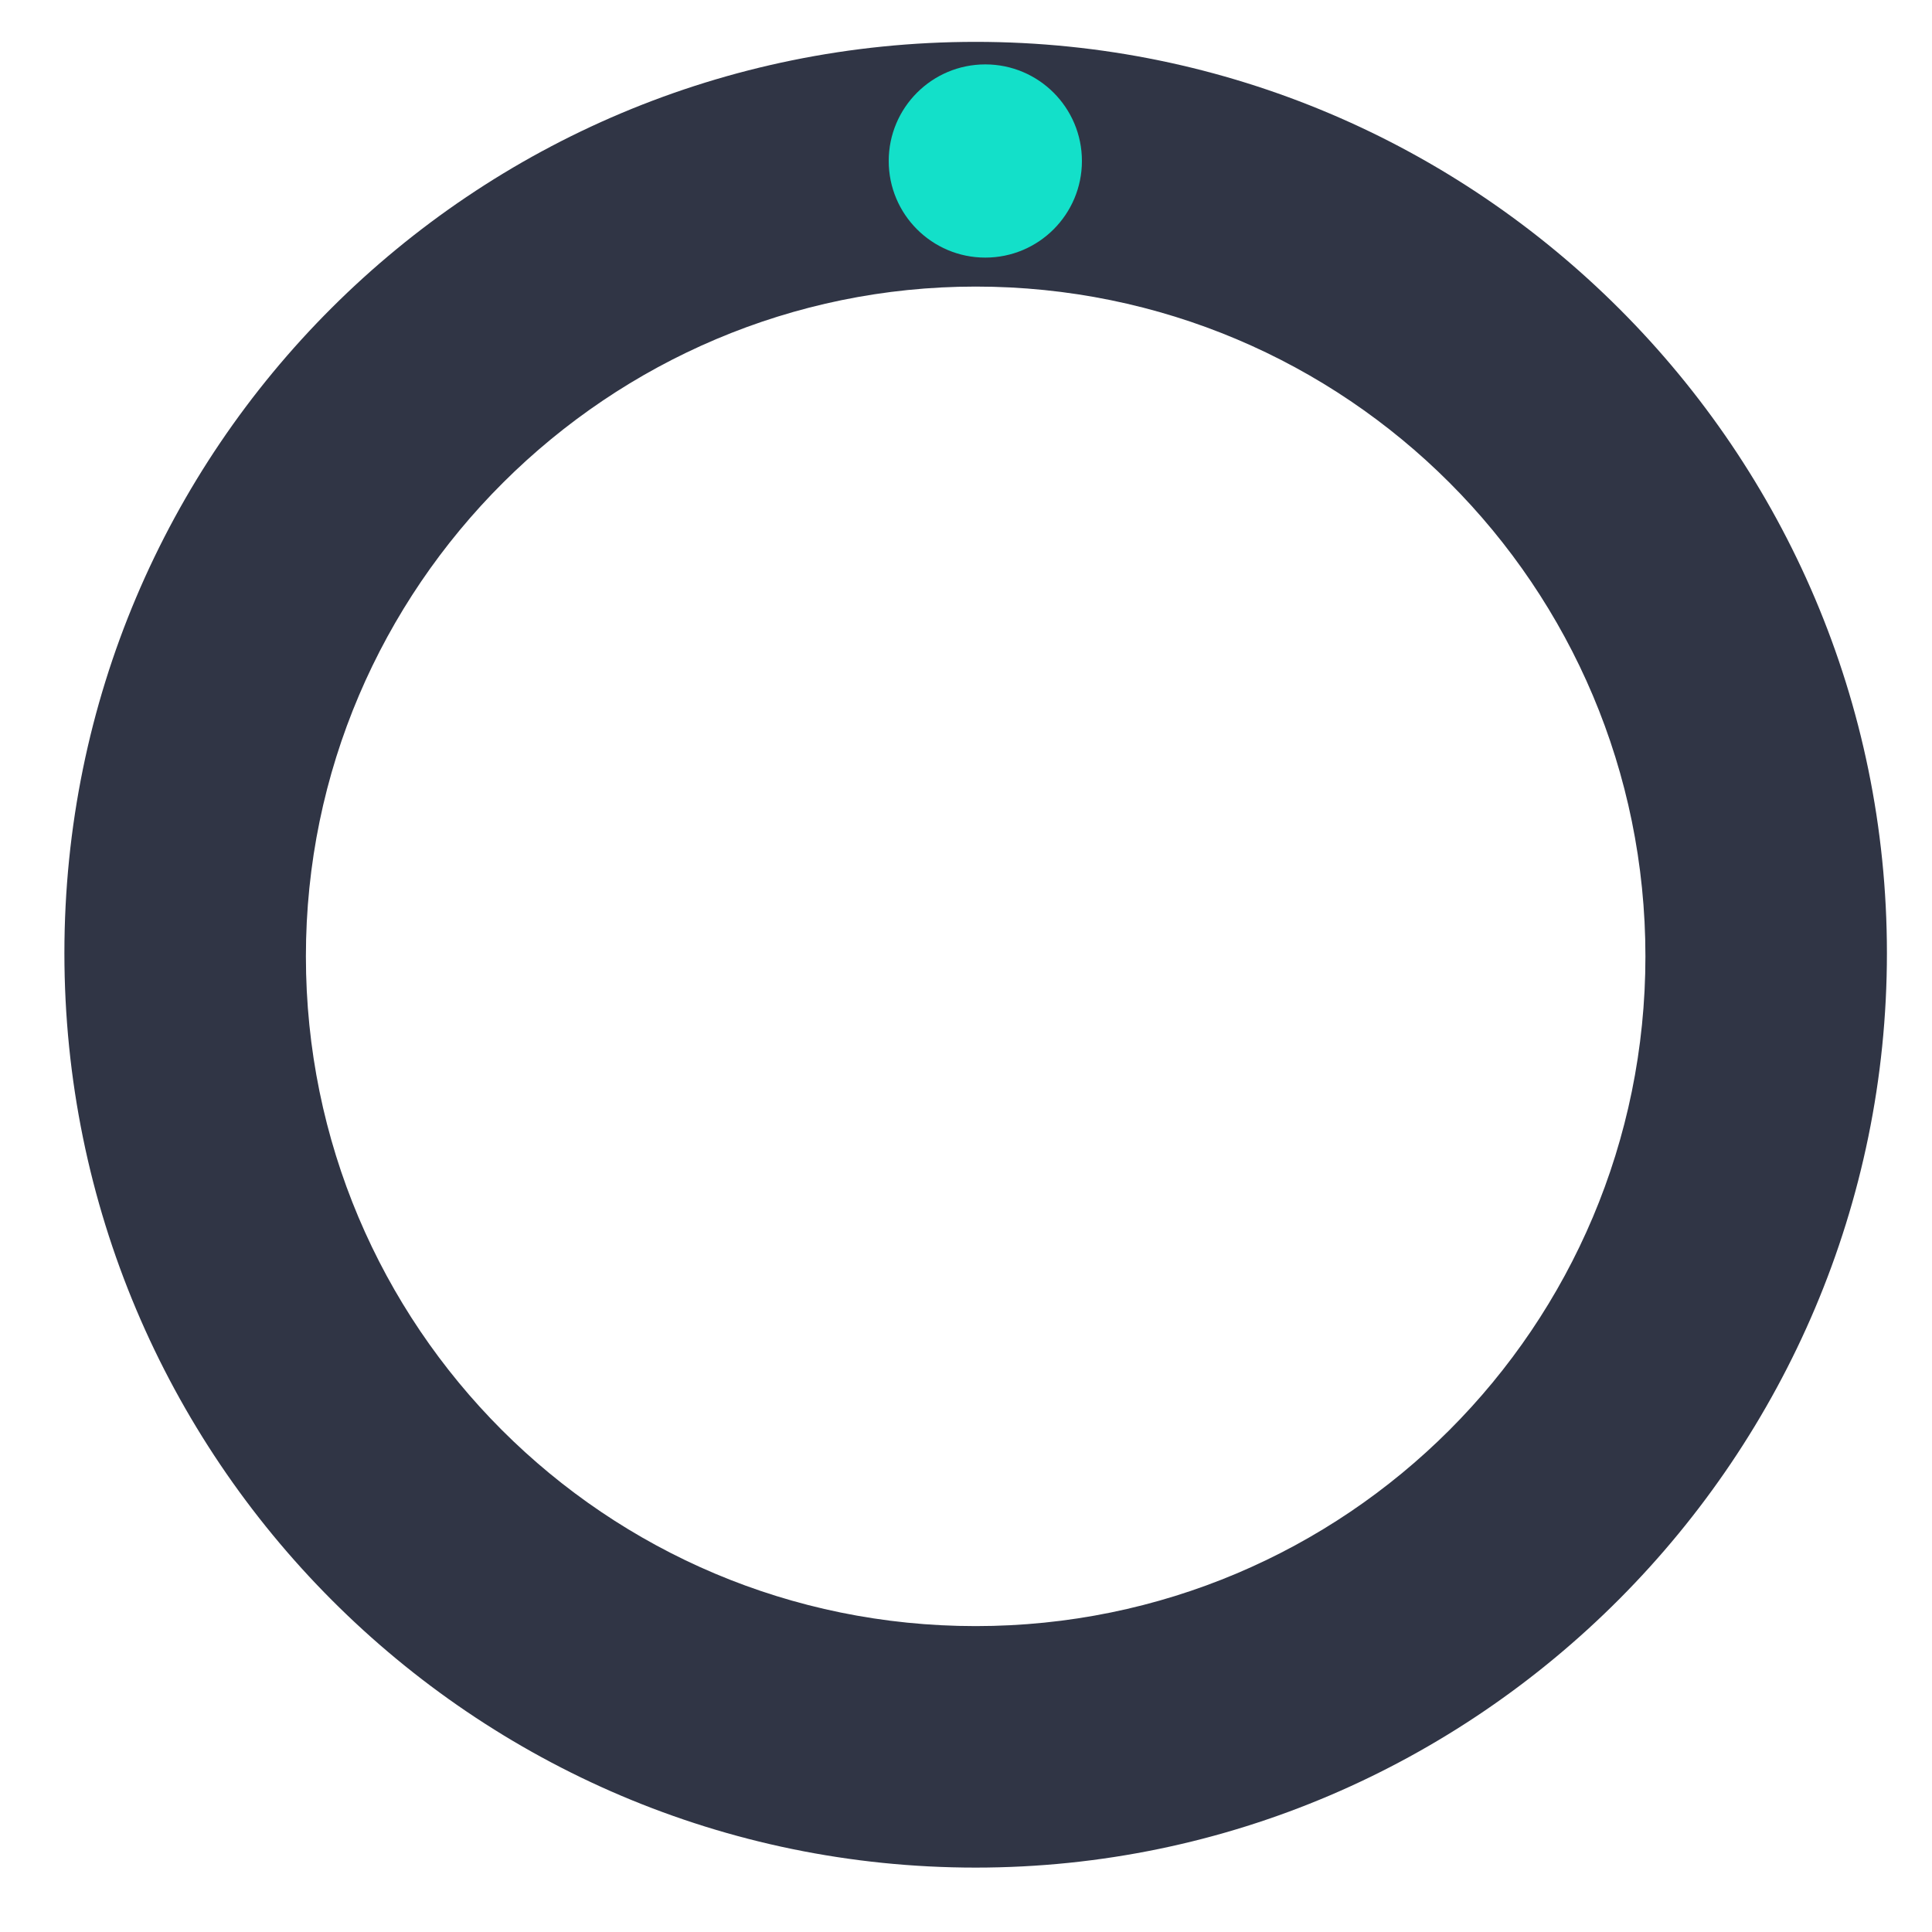 <?xml version="1.0" encoding="utf-8"?>
<!-- Generator: Adobe Illustrator 24.2.0, SVG Export Plug-In . SVG Version: 6.00 Build 0)  -->
<svg version="1.1" id="Layer_1" xmlns="http://www.w3.org/2000/svg" xmlns:xlink="http://www.w3.org/1999/xlink" x="0px" y="0px"
	 viewBox="0 0 60 60" style="enable-background:new 0 0 60 60;" xml:space="preserve">
<style type="text/css">
	.st0{fill:none;}
	.st1{fill:#303545;}
	.st2{fill:#13E0C9;}

</style>
<g id="Path_66">
	<path class="st0" d="M30.3,1.3c15.6,0,28.3,12.7,28.3,28.3S45.9,58,30.3,58S2,45.3,2,29.6S14.7,1.3,30.3,1.3z"/>
	<path class="st1" d="M30.3,8.9c-11.4,0-20.8,9.3-20.8,20.8s9.3,20.8,20.8,20.8s20.8-9.3,20.8-20.8S41.8,8.9,30.3,8.9 M30.3,1.3
		c15.6,0,28.3,12.7,28.3,28.3S45.9,58,30.3,58S2,45.3,2,29.6S14.7,1.3,30.3,1.3z"/>
	<circle id="Ellipse_4" class="st2" cx="30.6" cy="5" r="3"/>
</g>
</svg>

